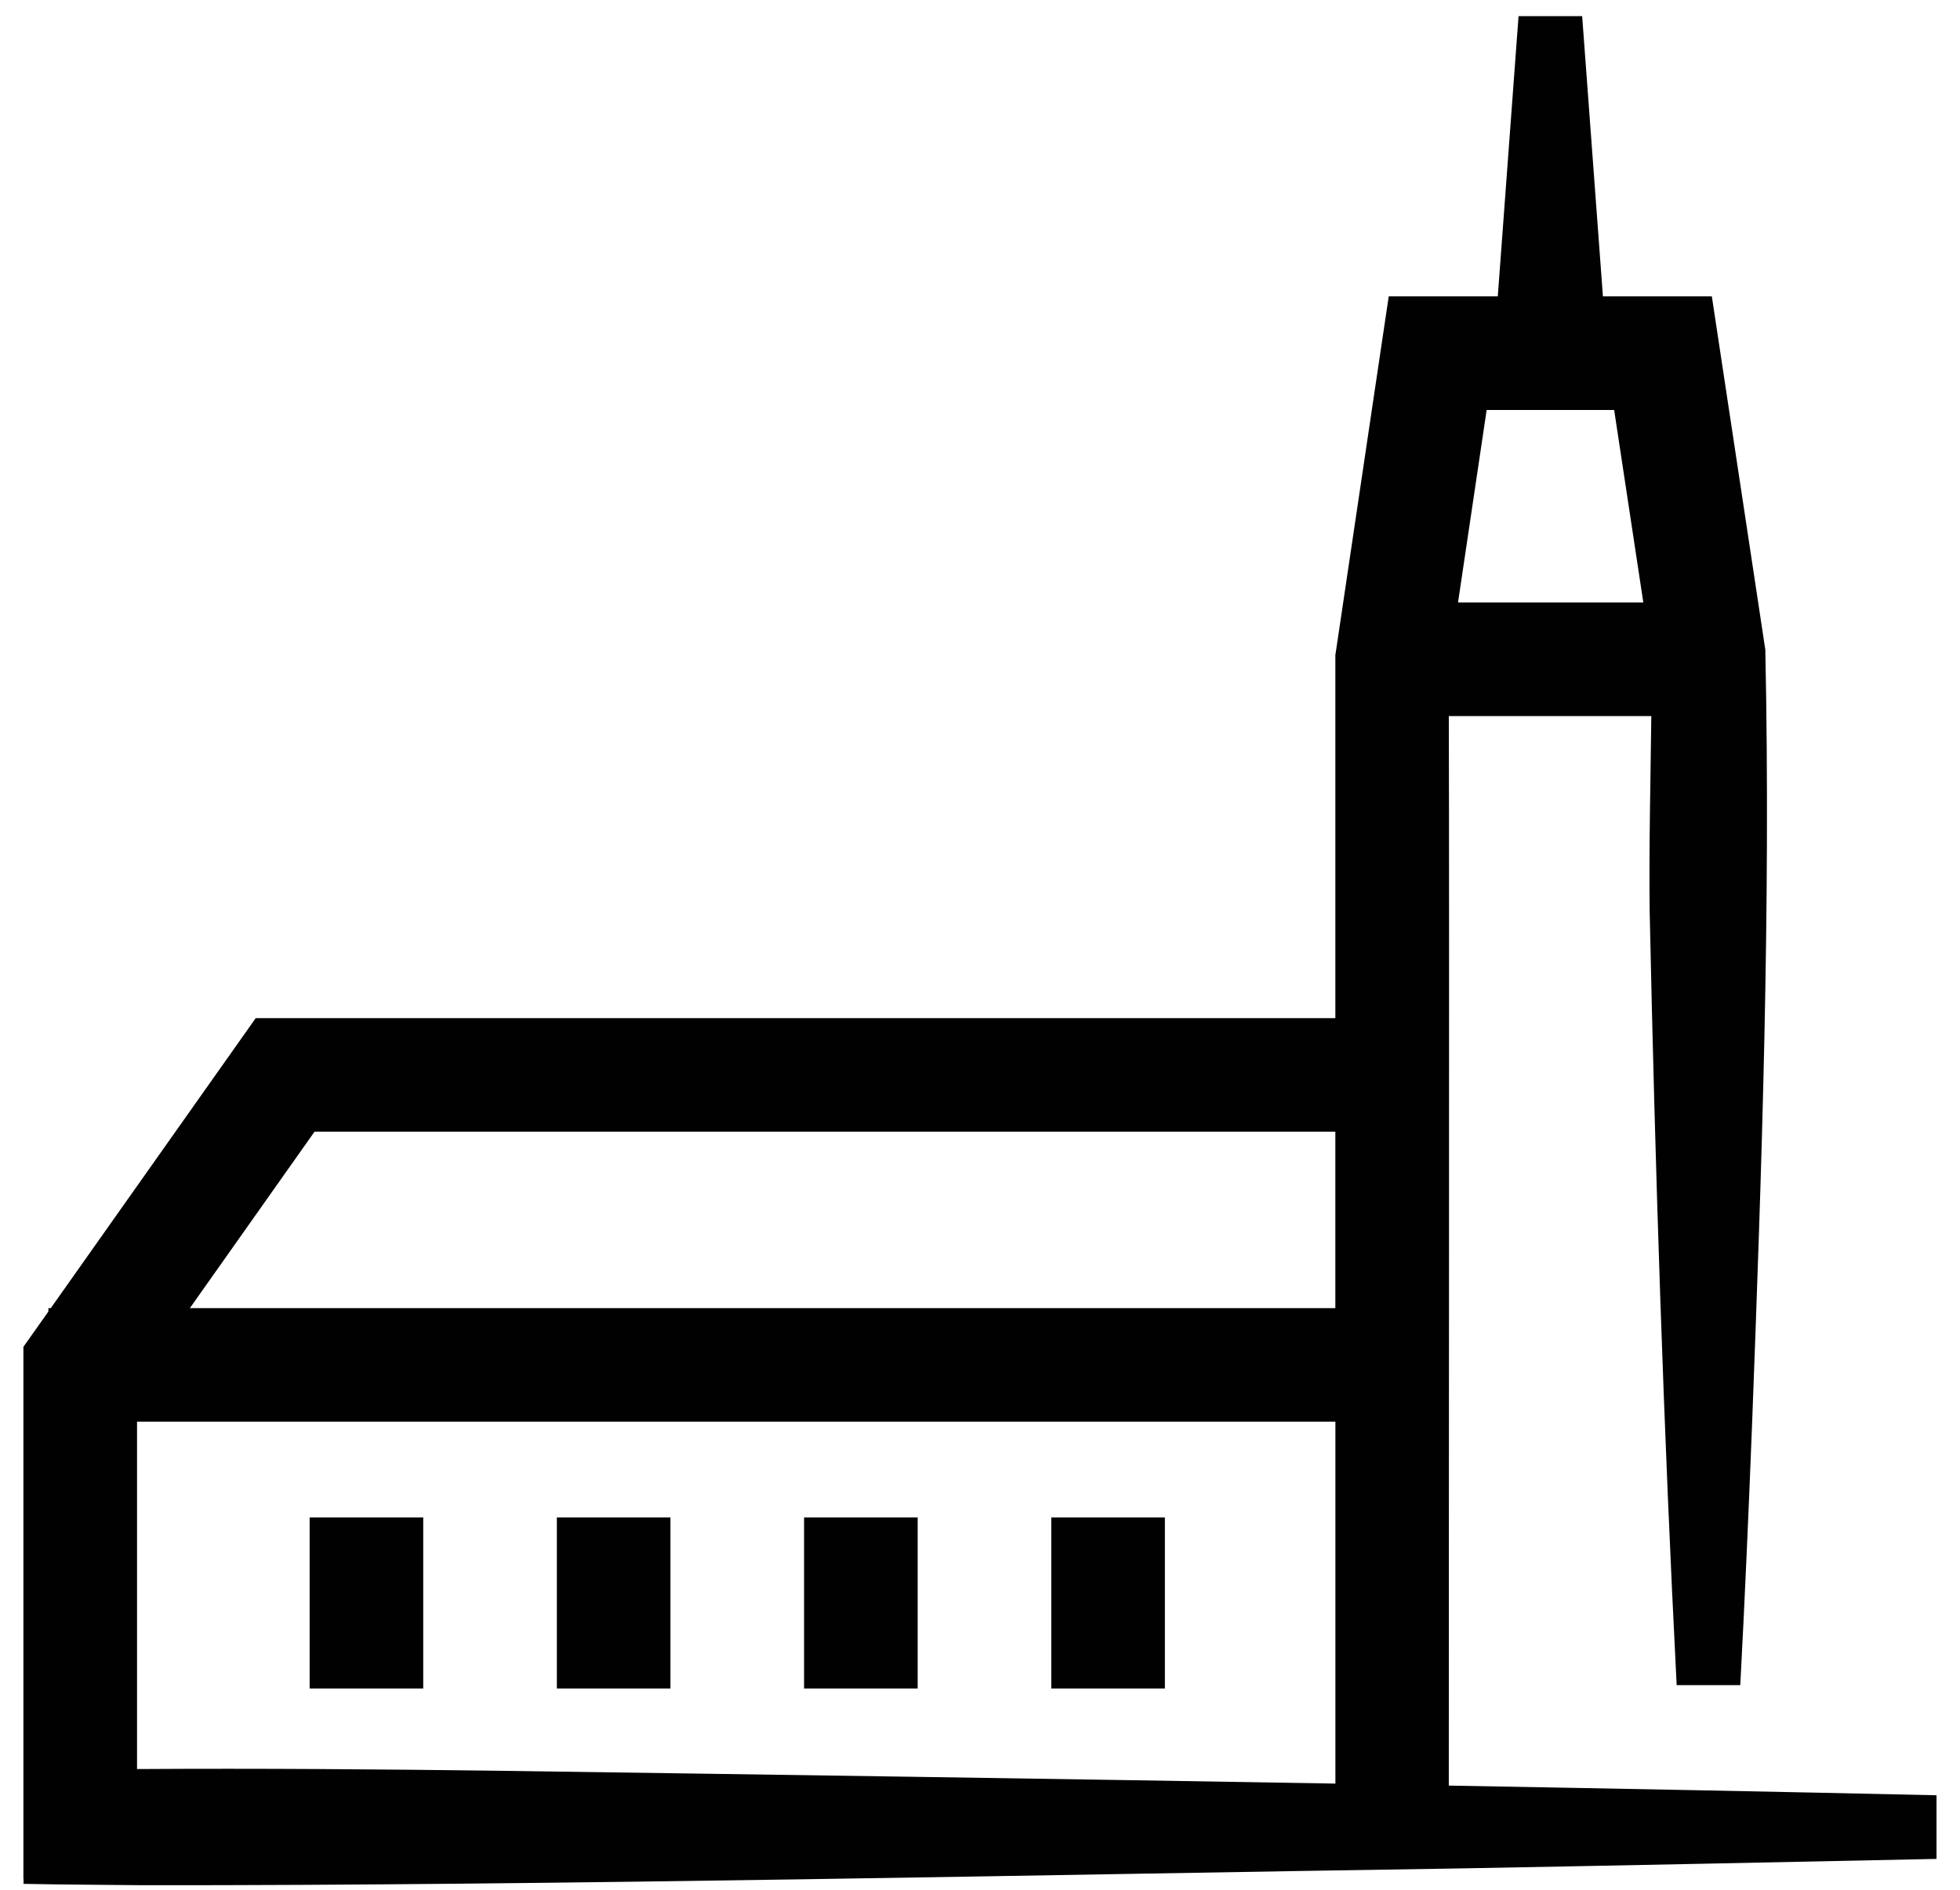 <?xml version="1.0" encoding="UTF-8"?>
<svg id="Pictograms" xmlns="http://www.w3.org/2000/svg" viewBox="0 0 431.38 416.09">
  <defs>
    <style>
      .cls-1 {
        fill: #010101;
      }
    </style>
  </defs>
  <path class="cls-1" d="M426.21,395.17c-34.26-.77-70.48-1.47-107.34-2.13-.02-39.19.14-192.97,0-235.42h44.57c-.17,14.35-.53,28.71-.36,43.07,1.2,56.52,3.05,113.81,5.94,170.24h14c1-18.91,1.83-37.83,2.57-56.75,2.16-56.78,4.15-114.37,2.94-171.18-1.18-7.73-10.85-71.8-11.77-77.76-5.33,0-14.17,0-23.97,0l-4.57-61.69h-14l-4.57,61.69c-9.82,0-18.67,0-24,0,0,0-1.59,10.66-1.59,10.66,0,0-10.02,67.37-10.02,67.37,0,0-.14.91-.14.92,0,.33,0,35.58,0,79.92H56.28l-45.1,63.83h-.53v.75l-5.5,7.78v117.11h.03v1.09c8.77.18,17.54.2,26.31.3,90.48.09,198.94-2.32,289.46-3.69,26.29-.47,78.95-1.53,105.26-2.1,0,0,0-14,0-14ZM355.26,90.24l6.42,42.37h-40.78c2.11-14.2,4.62-31.09,6.3-42.37h28.07ZM69.23,249.11h224.67c0,12.79,0,25.91,0,38.83H41.79l27.43-38.83ZM30.16,389.4v-76.46h263.75c0,34.55,0,64.88,0,79.66-62.33-1.07-125.59-2-183.46-2.81-26.28-.35-53.53-.56-80.28-.39Z"/>
  <rect class="cls-1" x="68.15" y="334.01" width="25" height="37.66"/>
  <rect class="cls-1" x="122.56" y="334.01" width="25" height="37.66"/>
  <rect class="cls-1" x="176.97" y="334.01" width="25" height="37.66"/>
  <rect class="cls-1" x="231.38" y="334.01" width="25" height="37.66"/>
</svg>